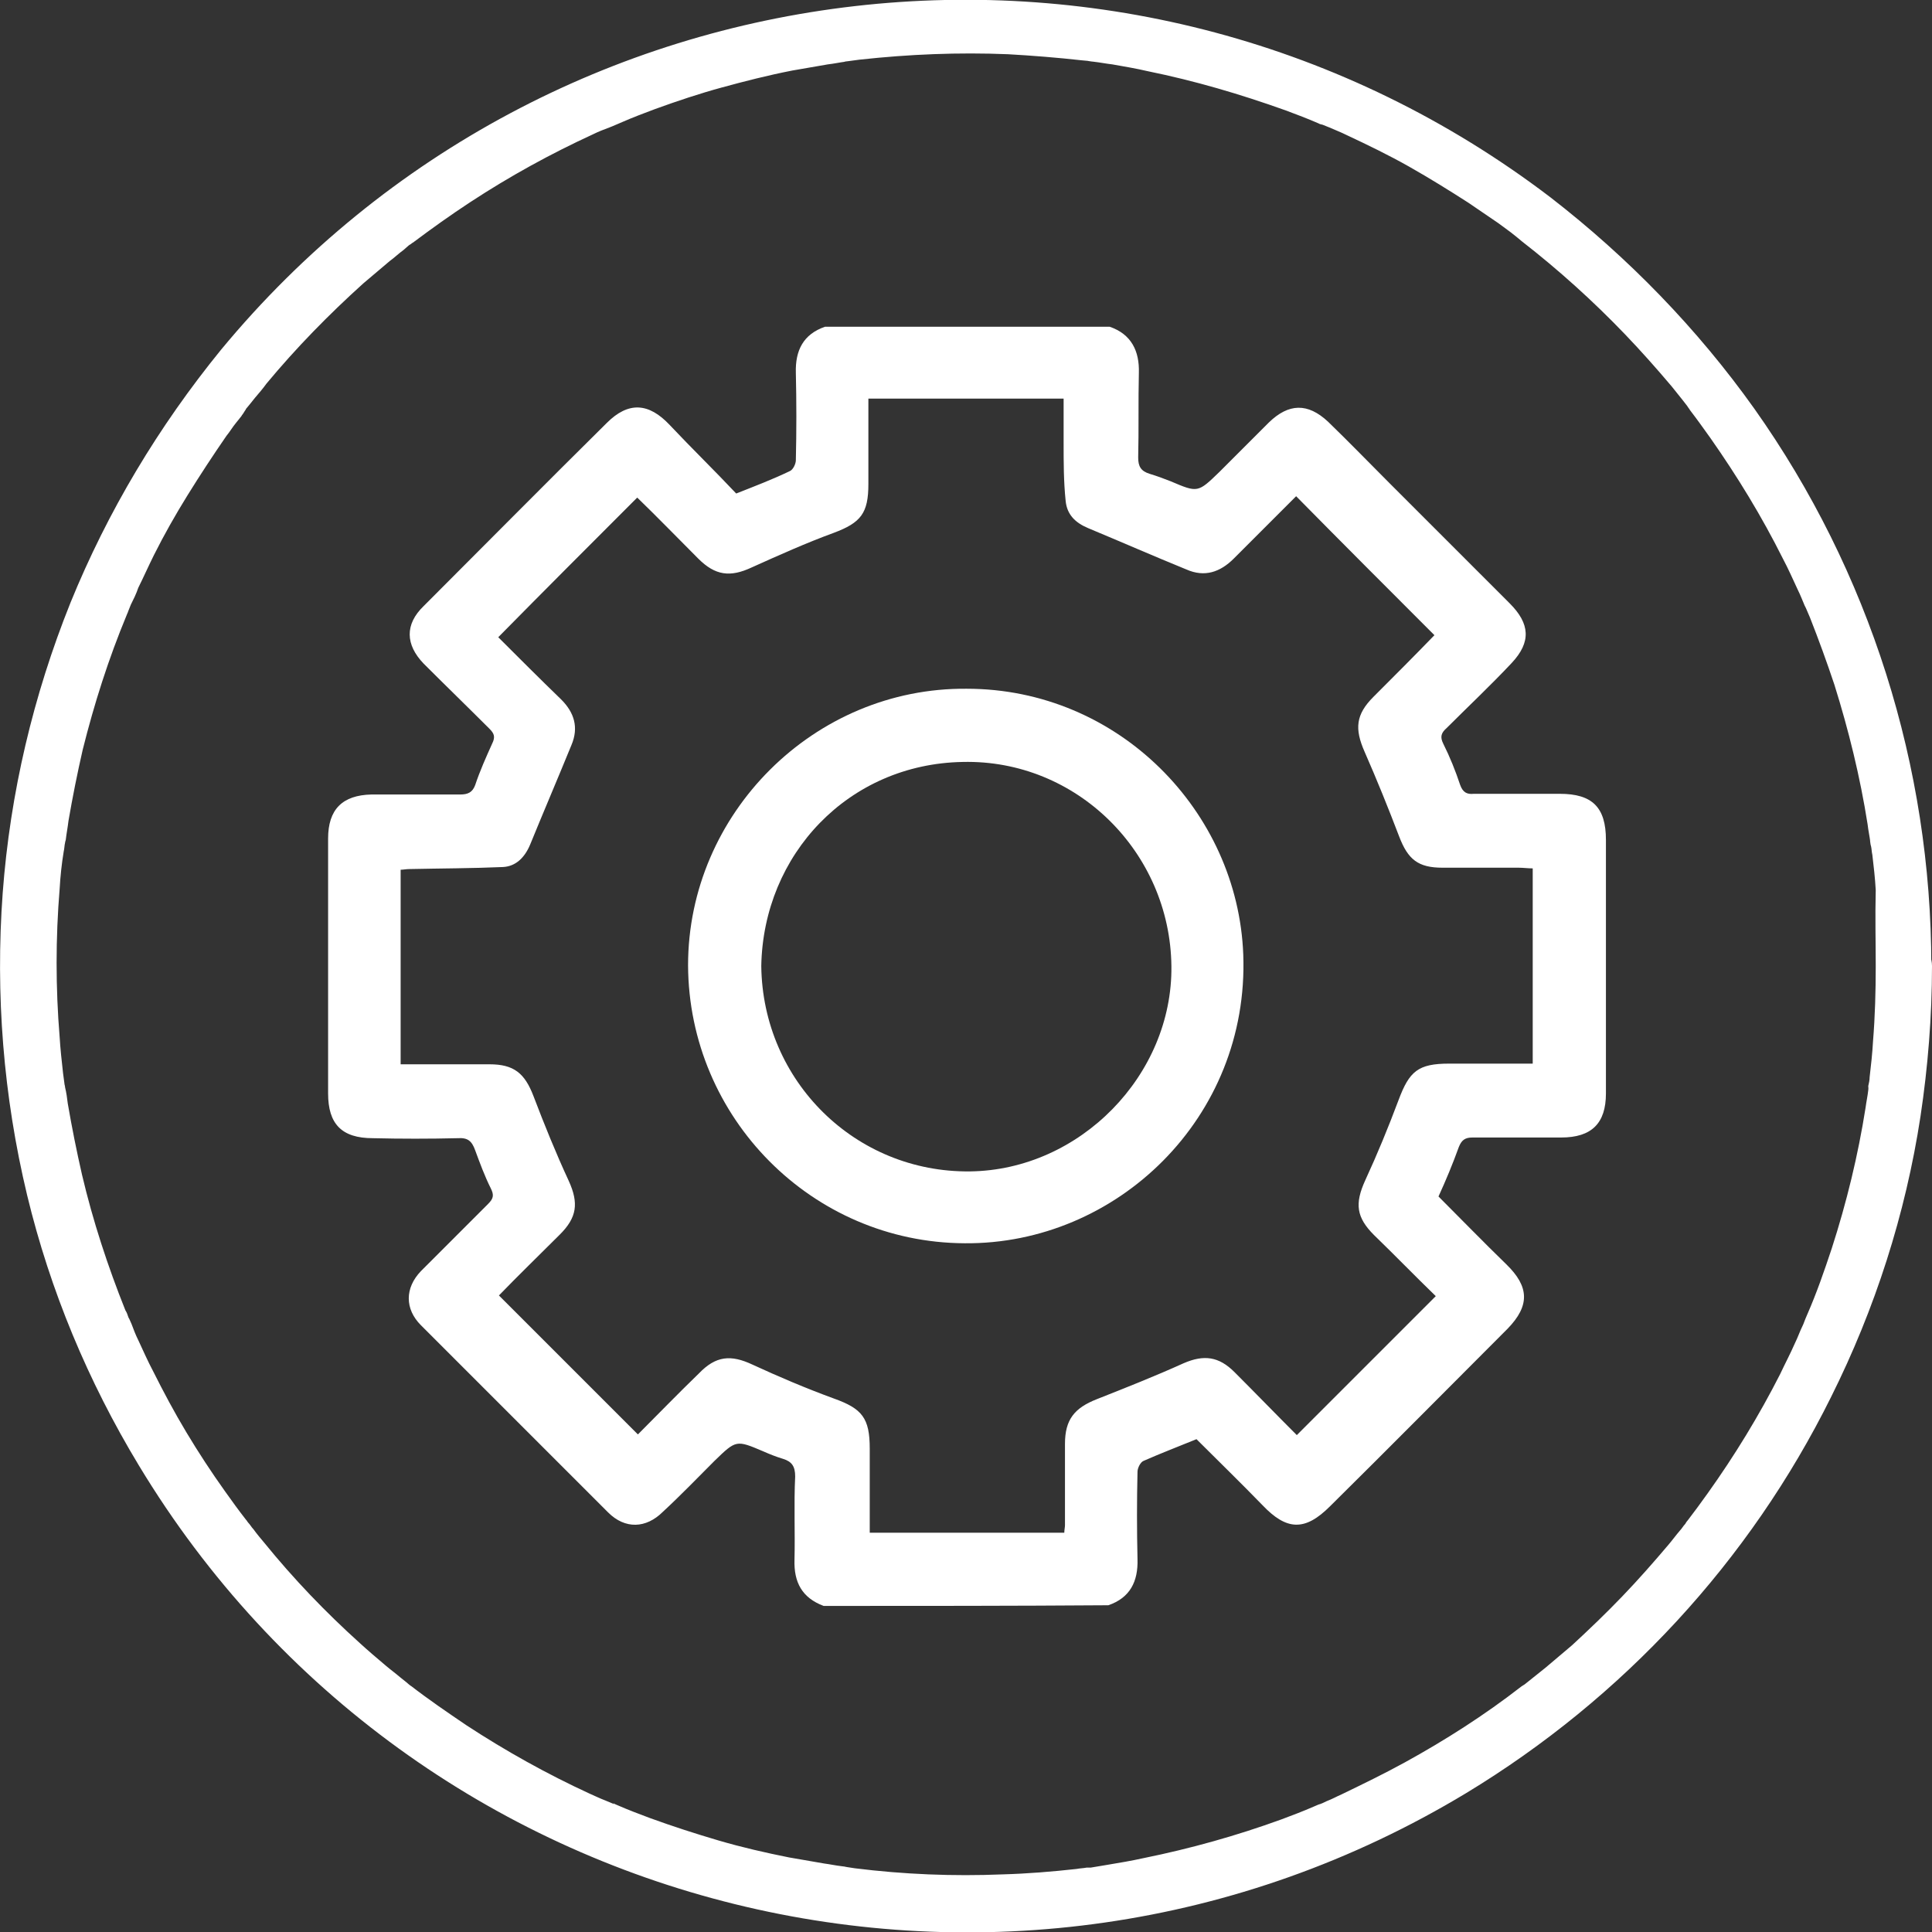 <?xml version="1.0" encoding="UTF-8"?> <svg xmlns="http://www.w3.org/2000/svg" width="285" height="285" viewBox="0 0 285 285" fill="none"><rect x="0" y="0" width="285" height="285" fill="#333333" stroke="none"/> <g clip-path="url(#clip0_190_9)"> <path d="M276.7 142.5C276.7 146.2 276.6 149.9 276.3 153.6C276.2 155.4 276 157.2 275.8 158.9C275.8 159.3 275.7 159.8 275.6 160.2C275.6 160.3 275.5 160.9 275.6 160.4C275.7 159.9 275.6 160.7 275.6 160.8C275.5 161.7 275.3 162.6 275.2 163.4C274.1 170.4 272.4 177.4 270.2 184.2C269.1 187.5 268 190.7 266.6 193.9C266.5 194.1 266.1 195.1 266.4 194.4C266.2 194.8 266.1 195.2 265.9 195.6C265.5 196.4 265.2 197.3 264.8 198.1C264.1 199.7 263.3 201.2 262.6 202.7C259.5 208.8 255.9 214.7 251.9 220.3C250.9 221.7 249.8 223.2 248.8 224.5C249.2 223.9 248.7 224.6 248.6 224.8C248.3 225.1 248.1 225.5 247.8 225.8C247.2 226.5 246.7 227.2 246.1 227.9C243.9 230.5 241.7 233 239.3 235.5C236.9 238 234.5 240.3 231.9 242.7L228 246L226 247.6L225 248.4L224.6 248.7C224.1 249.1 225.4 248.1 224.4 248.8C219 253 213.2 256.7 207.2 260C204.1 261.7 201 263.2 197.9 264.7C197.2 265 196.5 265.4 195.7 265.7C195.3 265.9 194.9 266.1 194.5 266.2L193.8 266.5C192.2 267.2 190.6 267.8 189 268.4C182.4 270.8 175.6 272.7 168.7 274.1C166.9 274.5 165.1 274.8 163.3 275.1L160.9 275.5H160.3C159.8 275.6 159.3 275.6 158.8 275.7C155.2 276.1 151.5 276.4 147.9 276.5C140.6 276.8 133.3 276.5 126.1 275.6L124.8 275.4C124.3 275.3 124.9 275.4 125 275.4L124.2 275.3C123.3 275.2 122.4 275 121.6 274.9L116.4 274C112.9 273.3 109.4 272.5 106 271.5C102.6 270.5 99.2 269.4 95.9 268.2C94.3 267.6 92.7 267 91.1 266.3L90.4 266C90.5 266 91 266.2 90.5 266.1L89.3 265.6C88.5 265.3 87.7 264.9 87 264.6C80.7 261.7 74.6 258.3 68.8 254.5C66 252.6 63.2 250.7 60.5 248.6C61.1 249.1 60.2 248.4 60 248.2L59 247.4C58.3 246.8 57.6 246.3 56.9 245.7C55.6 244.6 54.3 243.5 53.1 242.4C48 237.8 43.3 232.9 39 227.6C38.5 227 37.9 226.3 37.4 225.6C37.1 225.3 36.9 224.9 36.6 224.6L36.3 224.2C36.5 224.5 36.5 224.4 36.3 224.2C35.2 222.8 34.2 221.4 33.2 220C31.2 217.2 29.3 214.3 27.5 211.3C25.7 208.3 24.1 205.3 22.6 202.3C21.8 200.8 21.1 199.2 20.4 197.7C20 196.9 19.7 196.1 19.4 195.3L19 194.4C19.2 194.8 18.9 194.3 18.9 194.2C18.8 193.9 18.7 193.6 18.5 193.3C15.9 186.8 13.7 180.1 12.1 173.3C11.3 169.8 10.6 166.3 10 162.8C9.9 162 9.8 161.2 9.6 160.4C9.6 160.3 9.5 159.6 9.6 160.4C9.6 160.2 9.5 160 9.5 159.8L9.3 158.3C9.1 156.5 8.9 154.7 8.8 153C8.2 145.7 8.2 138.4 8.8 131.1C8.9 129.3 9.1 127.4 9.4 125.6C9.5 125.2 9.5 124.7 9.6 124.3C9.5 125 9.6 124.1 9.7 123.9C9.8 123 10 122 10.1 121.1C10.7 117.6 11.4 114.1 12.2 110.6C13.9 103.8 16 97.2 18.7 90.7L18.9 90.2C18.9 90.3 18.6 90.9 18.9 90.2C19 89.9 19.2 89.5 19.3 89.2C19.7 88.4 20.1 87.6 20.4 86.7C21.2 85.1 21.9 83.5 22.7 81.9C24.2 78.9 25.9 75.9 27.7 73C29.5 70.1 31.4 67.2 33.4 64.3C33.9 63.7 34.3 63 34.8 62.4L35.6 61.4C35.7 61.2 35.9 61 36 60.8C36.1 60.6 36.5 60.1 36.2 60.5L36.3 60.3L36.8 59.7L37.6 58.7C38.2 58 38.8 57.3 39.3 56.6C43.7 51.3 48.5 46.4 53.6 41.8L57.5 38.5C58.2 38 58.8 37.4 59.5 36.9L60.3 36.2L60.6 36C60.3 36.3 60.8 35.8 60.9 35.8C63.7 33.7 66.5 31.7 69.4 29.8C75.2 26 81.2 22.7 87.5 19.8C88.3 19.4 89.1 19.1 89.9 18.8L90.4 18.6L91.8 18C93.4 17.3 95 16.7 96.6 16.1C99.9 14.9 103.2 13.8 106.5 12.9C109.8 12 113.3 11.1 116.9 10.4L122.1 9.5C123 9.4 123.9 9.2 124.7 9.1H124.5L125.3 9L126.8 8.8C134.1 8 141.4 7.7 148.7 8C152.3 8.2 156 8.5 159.6 8.9L160.7 9C159.9 8.9 161.1 9.1 161.3 9.1C162.2 9.2 163.2 9.4 164.1 9.5C165.8 9.8 167.6 10.1 169.3 10.5C176.2 11.9 183 13.9 189.7 16.3C191.3 16.9 192.9 17.5 194.5 18.2L194.7 18.3L195.1 18.4L196.1 18.8C197 19.2 197.8 19.5 198.6 19.9C201.8 21.4 204.9 22.9 207.9 24.6C210.9 26.3 213.8 28.1 216.6 29.9C218.1 30.9 219.5 31.9 221 32.9L222.9 34.3L223.9 35.1L224.5 35.6C229.9 39.8 235 44.4 239.7 49.3C242.1 51.8 244.4 54.4 246.6 57L248.2 59L248.9 59.9C249.4 60.5 249 60 248.9 59.9C249 60.1 249.2 60.3 249.3 60.5C250.3 61.8 251.3 63.2 252.3 64.6C256.3 70.3 259.9 76.2 263 82.4C263.8 83.9 264.5 85.5 265.2 87C265.6 87.8 265.9 88.6 266.2 89.3L266.4 89.7L267 91.1C268.3 94.4 269.5 97.7 270.6 101C272.7 107.7 274.4 114.6 275.5 121.6C275.6 122.5 275.8 123.4 275.9 124.2C275.8 123.4 275.9 124.6 276 124.8C276.1 125.2 276.1 125.7 276.2 126.1C276.4 127.8 276.6 129.5 276.7 131.3C276.6 135.4 276.7 138.9 276.7 142.5C276.7 144.8 278.5 146.6 280.8 146.6C283.1 146.6 284.9 144.8 284.9 142.5C284.9 113.1 275.8 84.3 258.8 60.3C250.4 48.5 240.2 38 228.7 29.1C167.9 -17.2 81.3 -7.3 32.6 51.6C23.4 62.9 15.9 75.4 10.4 88.9C4.9 102.6 1.5 117 0.4 131.7C-0.7 146.7 0.5 161.7 4 176.3C7.4 190.4 13 203.8 20.5 216.2C61.2 283.6 148.9 305.2 216.3 264.5C239.4 250.5 258.1 230.3 270.1 206.1C276.6 193.1 281.1 179.1 283.3 164.7C284.4 157.4 285 149.9 285 142.5C285 140.2 283.2 138.4 280.9 138.4C278.7 138.3 276.8 140 276.7 142.2C276.7 142.3 276.7 142.4 276.7 142.5Z" fill="white"></path> <path d="M121.5 236.9C118.3 235.7 117.1 233.4 117.2 230.1C117.3 226 117.1 221.9 117.3 217.8C117.3 216.3 116.8 215.6 115.5 215.2C114.5 214.9 113.5 214.5 112.6 214.1C108.6 212.4 108.6 212.4 105.4 215.5C102.9 218 100.4 220.6 97.8 223C95.3 225.5 92.2 225.6 89.7 223.1C80.5 213.9 71.3 204.7 62.1 195.5C59.7 193.1 59.7 190 62.1 187.5C65.4 184.2 68.7 180.9 72 177.6C72.8 176.8 72.9 176.3 72.4 175.3C71.5 173.5 70.8 171.6 70.1 169.7C69.6 168.3 69 167.8 67.5 167.9C63.3 168 59.2 168 55 167.9C50.4 167.9 48.4 165.8 48.4 161.3C48.4 148.8 48.4 136.2 48.4 123.7C48.4 119.4 50.5 117.3 54.8 117.2C59.2 117.2 63.5 117.2 67.9 117.2C69 117.2 69.7 116.9 70.1 115.8C70.8 113.7 71.7 111.7 72.6 109.7C73.1 108.7 72.9 108.2 72.2 107.5C69 104.3 65.7 101.1 62.5 97.9C59.8 95.1 59.7 92.1 62.5 89.4C71.5 80.4 80.4 71.4 89.5 62.4C92.7 59.2 95.7 59.4 98.8 62.7C102 66.1 105.4 69.4 108.6 72.8C111.4 71.7 114 70.7 116.5 69.5C117 69.3 117.4 68.4 117.4 67.9C117.5 63.6 117.5 59.3 117.4 55C117.3 51.7 118.5 49.3 121.7 48.2C135.7 48.2 149.7 48.2 163.7 48.2C166.9 49.3 168.1 51.8 168 55C167.9 59.2 168 63.4 167.9 67.5C167.9 68.8 168.3 69.5 169.6 69.9C170.6 70.2 171.7 70.6 172.7 71C176.7 72.7 176.7 72.7 179.9 69.6C182.3 67.2 184.8 64.7 187.2 62.3C190.1 59.5 192.9 59.4 195.9 62.2C199 65.2 202 68.3 205 71.3C210.9 77.2 216.8 83.1 222.7 89C225.7 92 225.9 94.7 223 97.8C219.9 101.1 216.6 104.2 213.4 107.4C212.6 108.1 212.4 108.7 212.9 109.7C213.9 111.7 214.7 113.7 215.4 115.8C215.8 116.9 216.4 117.2 217.4 117.1C221.6 117.1 225.9 117.1 230.1 117.1C234.9 117.1 236.9 119.1 236.9 123.9C236.9 136.4 236.9 148.8 236.9 161.3C236.9 165.7 234.8 167.8 230.3 167.8C225.9 167.8 221.6 167.8 217.2 167.8C216.1 167.8 215.6 168.2 215.2 169.2C214.3 171.7 213.3 174.1 212.2 176.5C215.5 179.8 218.8 183.2 222.2 186.5C225.6 189.8 225.7 192.6 222.4 196C213.7 204.7 205 213.5 196.2 222.2C192.5 225.9 189.8 225.8 186.2 222C183 218.7 179.7 215.5 176.5 212.3C173.8 213.4 171.2 214.4 168.7 215.5C168.2 215.7 167.8 216.6 167.8 217.1C167.7 221.4 167.7 225.7 167.8 230C167.9 233.3 166.7 235.7 163.5 236.8C149.5 236.9 135.5 236.9 121.5 236.9ZM226.1 128.1C225.4 128.1 224.7 128 224 128C220.3 128 216.5 128 212.8 128C209.2 128 207.7 126.8 206.4 123.4C204.8 119.2 203.1 115 201.3 110.9C199.8 107.5 200 105.4 202.6 102.8C205.6 99.8 208.7 96.7 211.6 93.7C204.8 86.9 198 80.1 191.2 73.2C188.2 76.2 185.1 79.3 182 82.4C180 84.4 177.7 85.2 175 84C170.1 82 165.3 79.9 160.5 77.9C158.6 77.1 157.4 75.9 157.2 73.9C156.9 71 156.9 68.2 156.9 65.3C156.9 63.1 156.9 60.9 156.9 58.8C147.2 58.8 137.7 58.8 128.1 58.8C128.1 63.1 128.1 67.2 128.1 71.4C128.1 75.7 127 77.1 123 78.6C118.9 80.1 114.9 81.9 110.9 83.7C107.7 85.2 105.5 84.9 103 82.4C99.9 79.3 96.9 76.2 94 73.4C87.1 80.3 80.3 87.1 73.5 94C76.5 97 79.6 100.1 82.8 103.2C84.7 105.1 85.4 107.3 84.3 109.9C82.3 114.8 80.2 119.7 78.2 124.6C77.4 126.5 76.1 127.8 74.2 127.9C69.6 128.1 65 128.1 60.4 128.2C59.9 128.2 59.5 128.3 59.1 128.3C59.1 137.9 59.1 147.4 59.1 157C63.6 157 67.9 157 72.2 157C75.8 157 77.4 158.3 78.7 161.7C80.3 165.9 82 170.1 83.9 174.2C85.4 177.5 85.1 179.6 82.6 182.1C79.5 185.2 76.4 188.2 73.6 191.1C80.5 198 87.3 204.8 94.1 211.6C97 208.7 100 205.6 103.1 202.6C105.6 200 107.8 199.8 111 201.3C114.9 203.1 118.9 204.8 123 206.3C127.2 207.8 128.3 209.2 128.3 213.7C128.3 217.8 128.3 221.9 128.3 226.1C137.9 226.1 147.4 226.1 157 226.1C157 225.7 157.1 225.3 157.1 225C157.1 221 157.1 217 157.1 213C157.1 209.4 158.5 207.7 161.8 206.4C166.1 204.7 170.4 203 174.6 201.1C177.6 199.8 179.8 200.1 182.1 202.4C185.2 205.5 188.3 208.7 191.3 211.7C198.2 204.8 205 198 211.8 191.2C208.8 188.3 205.8 185.2 202.7 182.2C200.1 179.6 199.8 177.6 201.4 174.1C203.2 170.2 204.8 166.3 206.3 162.3C207.9 158 209.2 156.9 213.8 156.9C217.9 156.9 222 156.9 226.1 156.9C226.1 147.2 226.1 137.8 226.1 128.1Z" fill="white"></path> <path d="M142.6 101.6C165 101.6 182.6 119.7 183.4 140.8C184.3 164.9 164.7 183.6 142.3 183.4C119.8 183.3 101.6 164.9 101.5 142.4C101.5 120 120.1 101.4 142.6 101.6ZM112.3 142.5C112.5 159.5 126.2 173 143.1 172.8C159.3 172.6 173 158.6 172.8 142.5C172.6 125.7 158.8 112 142 112.4C125.2 112.7 112.6 126 112.3 142.5Z" fill="white"></path> </g> <defs> <clipPath id="clip0_190_9"> <rect width="285" height="285" fill="white"></rect> </clipPath> </defs> </svg> 